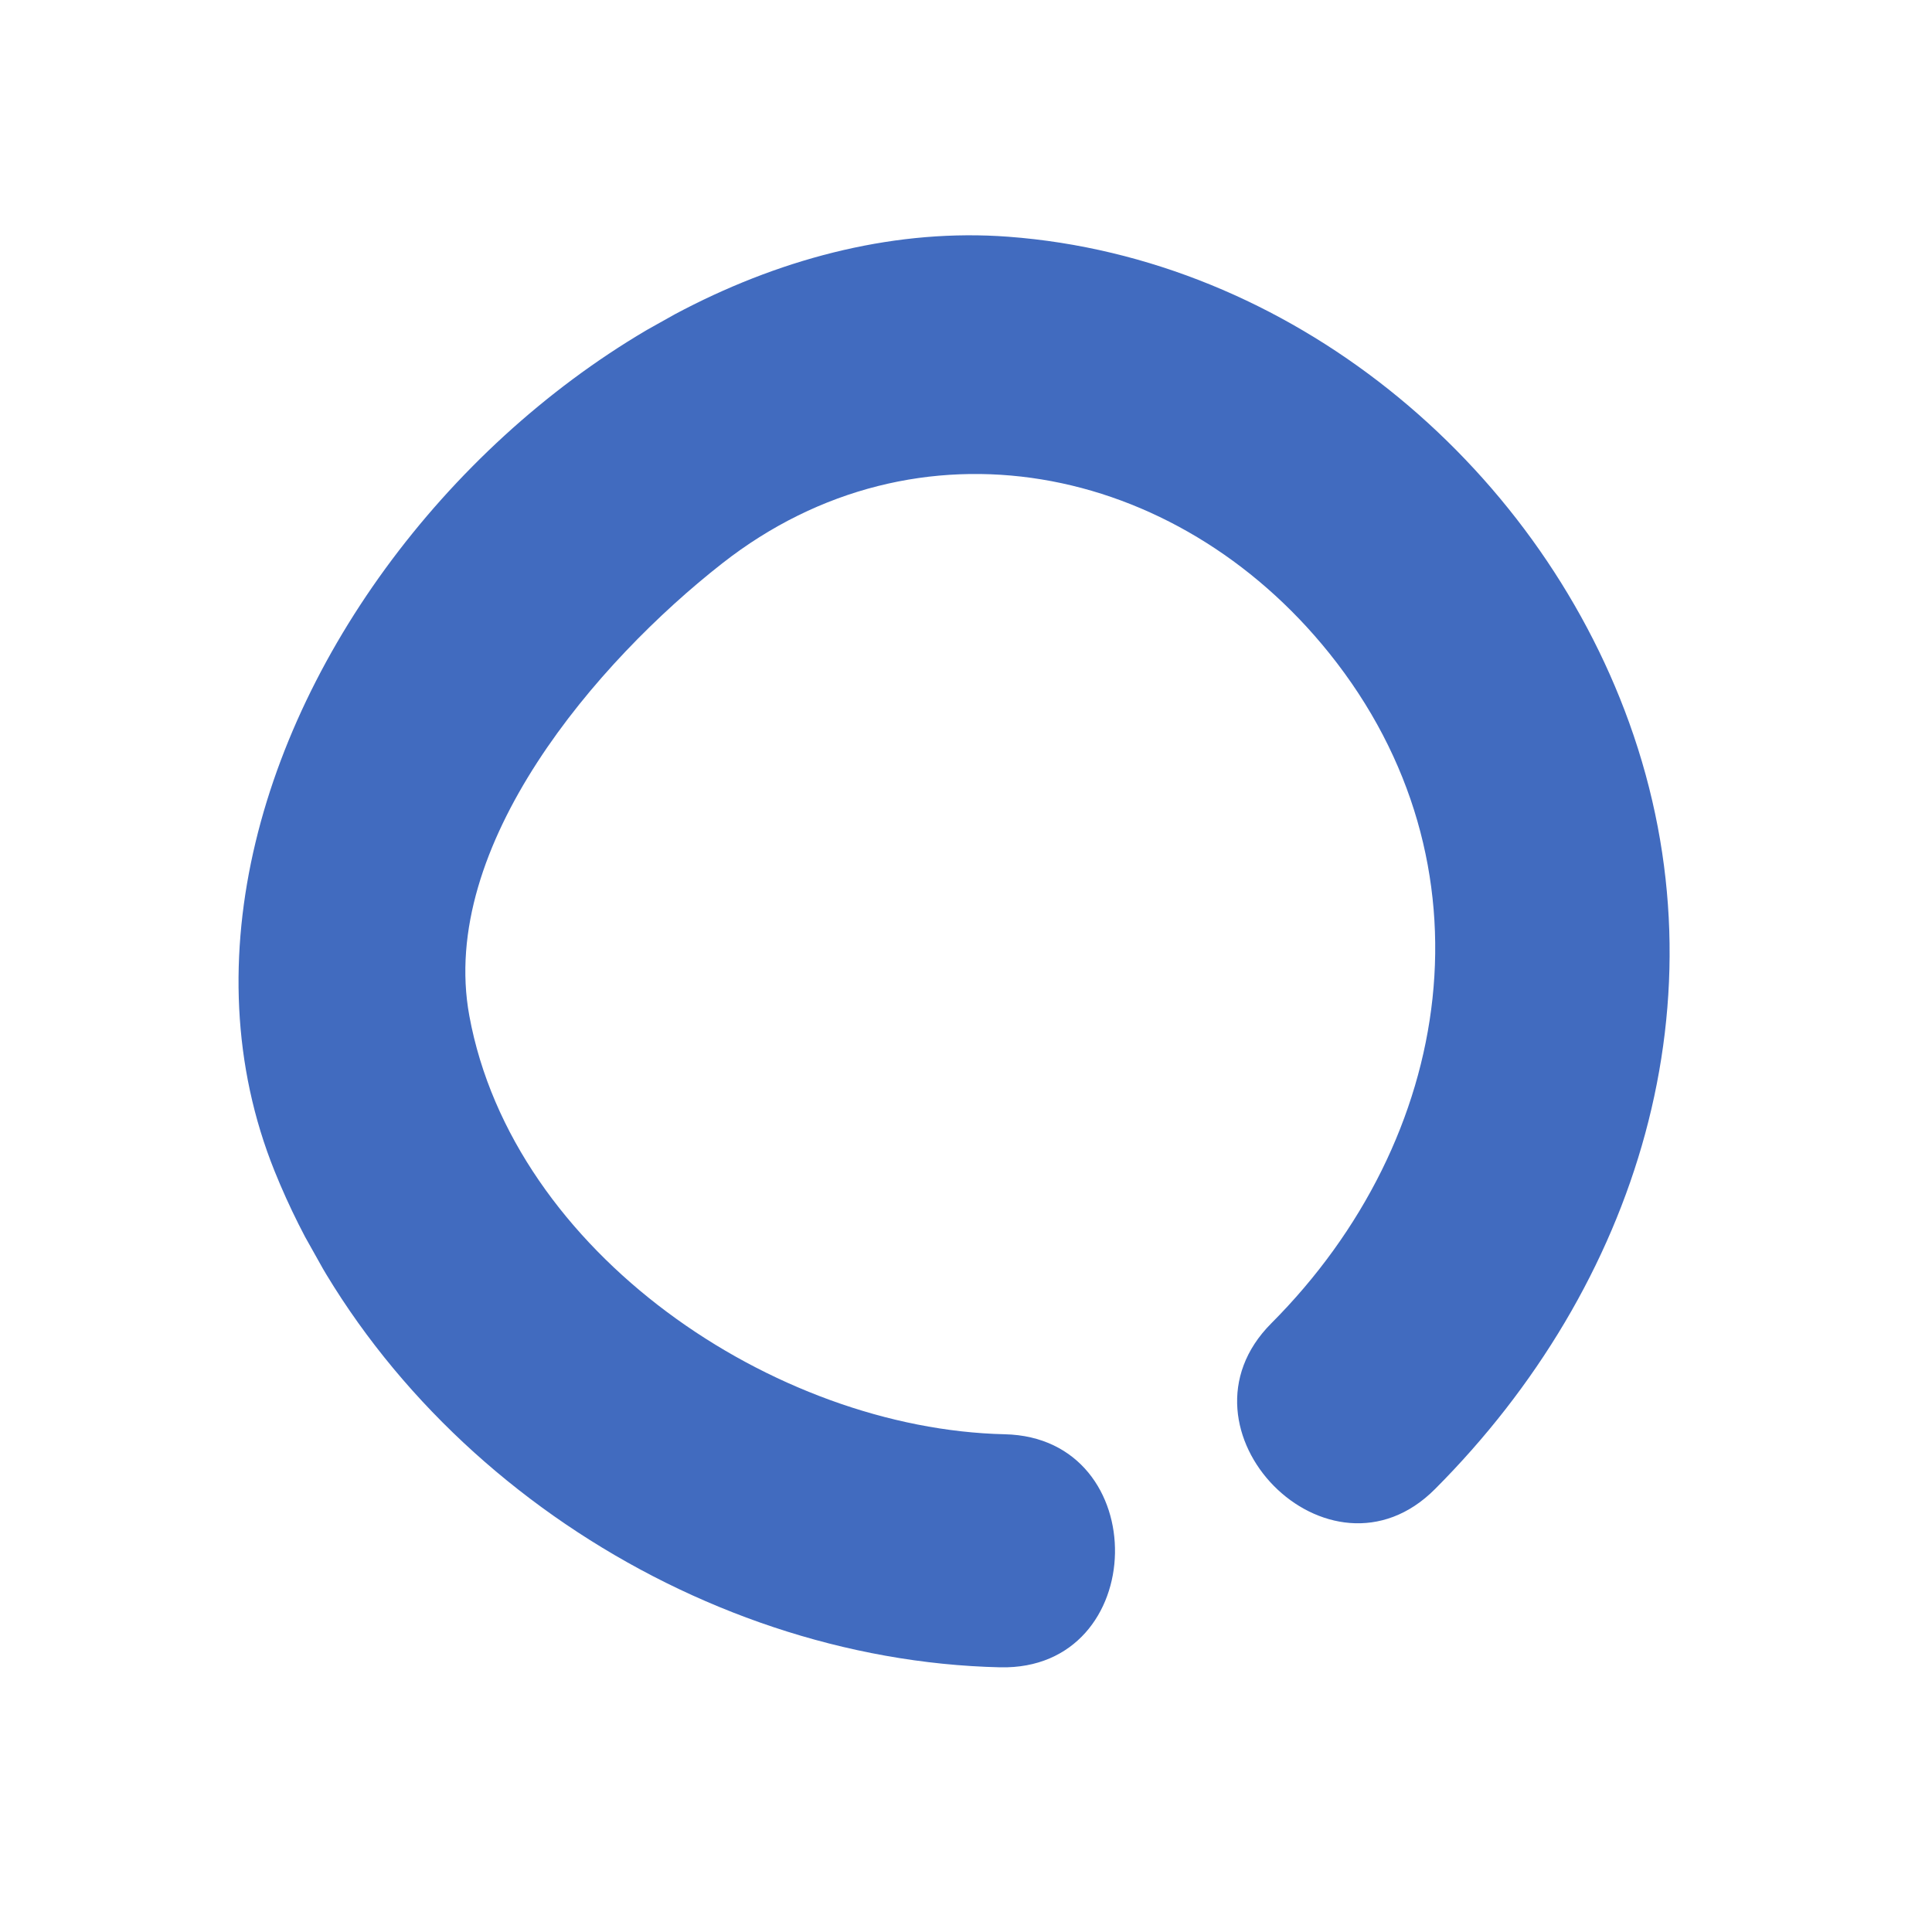 <?xml version="1.0" encoding="UTF-8"?> <svg xmlns="http://www.w3.org/2000/svg" width="38" height="38" viewBox="0 0 38 38" fill="none"> <g clip-path="url(#clip0_22_3122)"> <path d="M19.761 28.21C15.238 28.108 10.088 24.648 9.231 19.979C8.616 16.631 11.748 13.005 14.205 11.081C18.042 8.074 23.131 9.094 26.145 12.848C29.469 16.99 28.617 22.406 25.005 26.028C22.926 28.112 26.142 31.385 28.228 29.285C32.203 25.298 34 19.646 32.045 14.217C30.193 9.076 25.363 5.069 19.83 4.656C11.181 4.008 2.052 14.725 5.401 23.035C7.674 28.674 13.63 32.655 19.671 32.794C22.629 32.86 22.708 28.276 19.761 28.21Z" fill="#416BBF"></path> </g> <defs> <clipPath id="clip0_22_3122"> <rect width="27.86" height="27.567" fill="white" transform="translate(37.781 24.047) rotate(150.73)"></rect> </clipPath> </defs> </svg> 